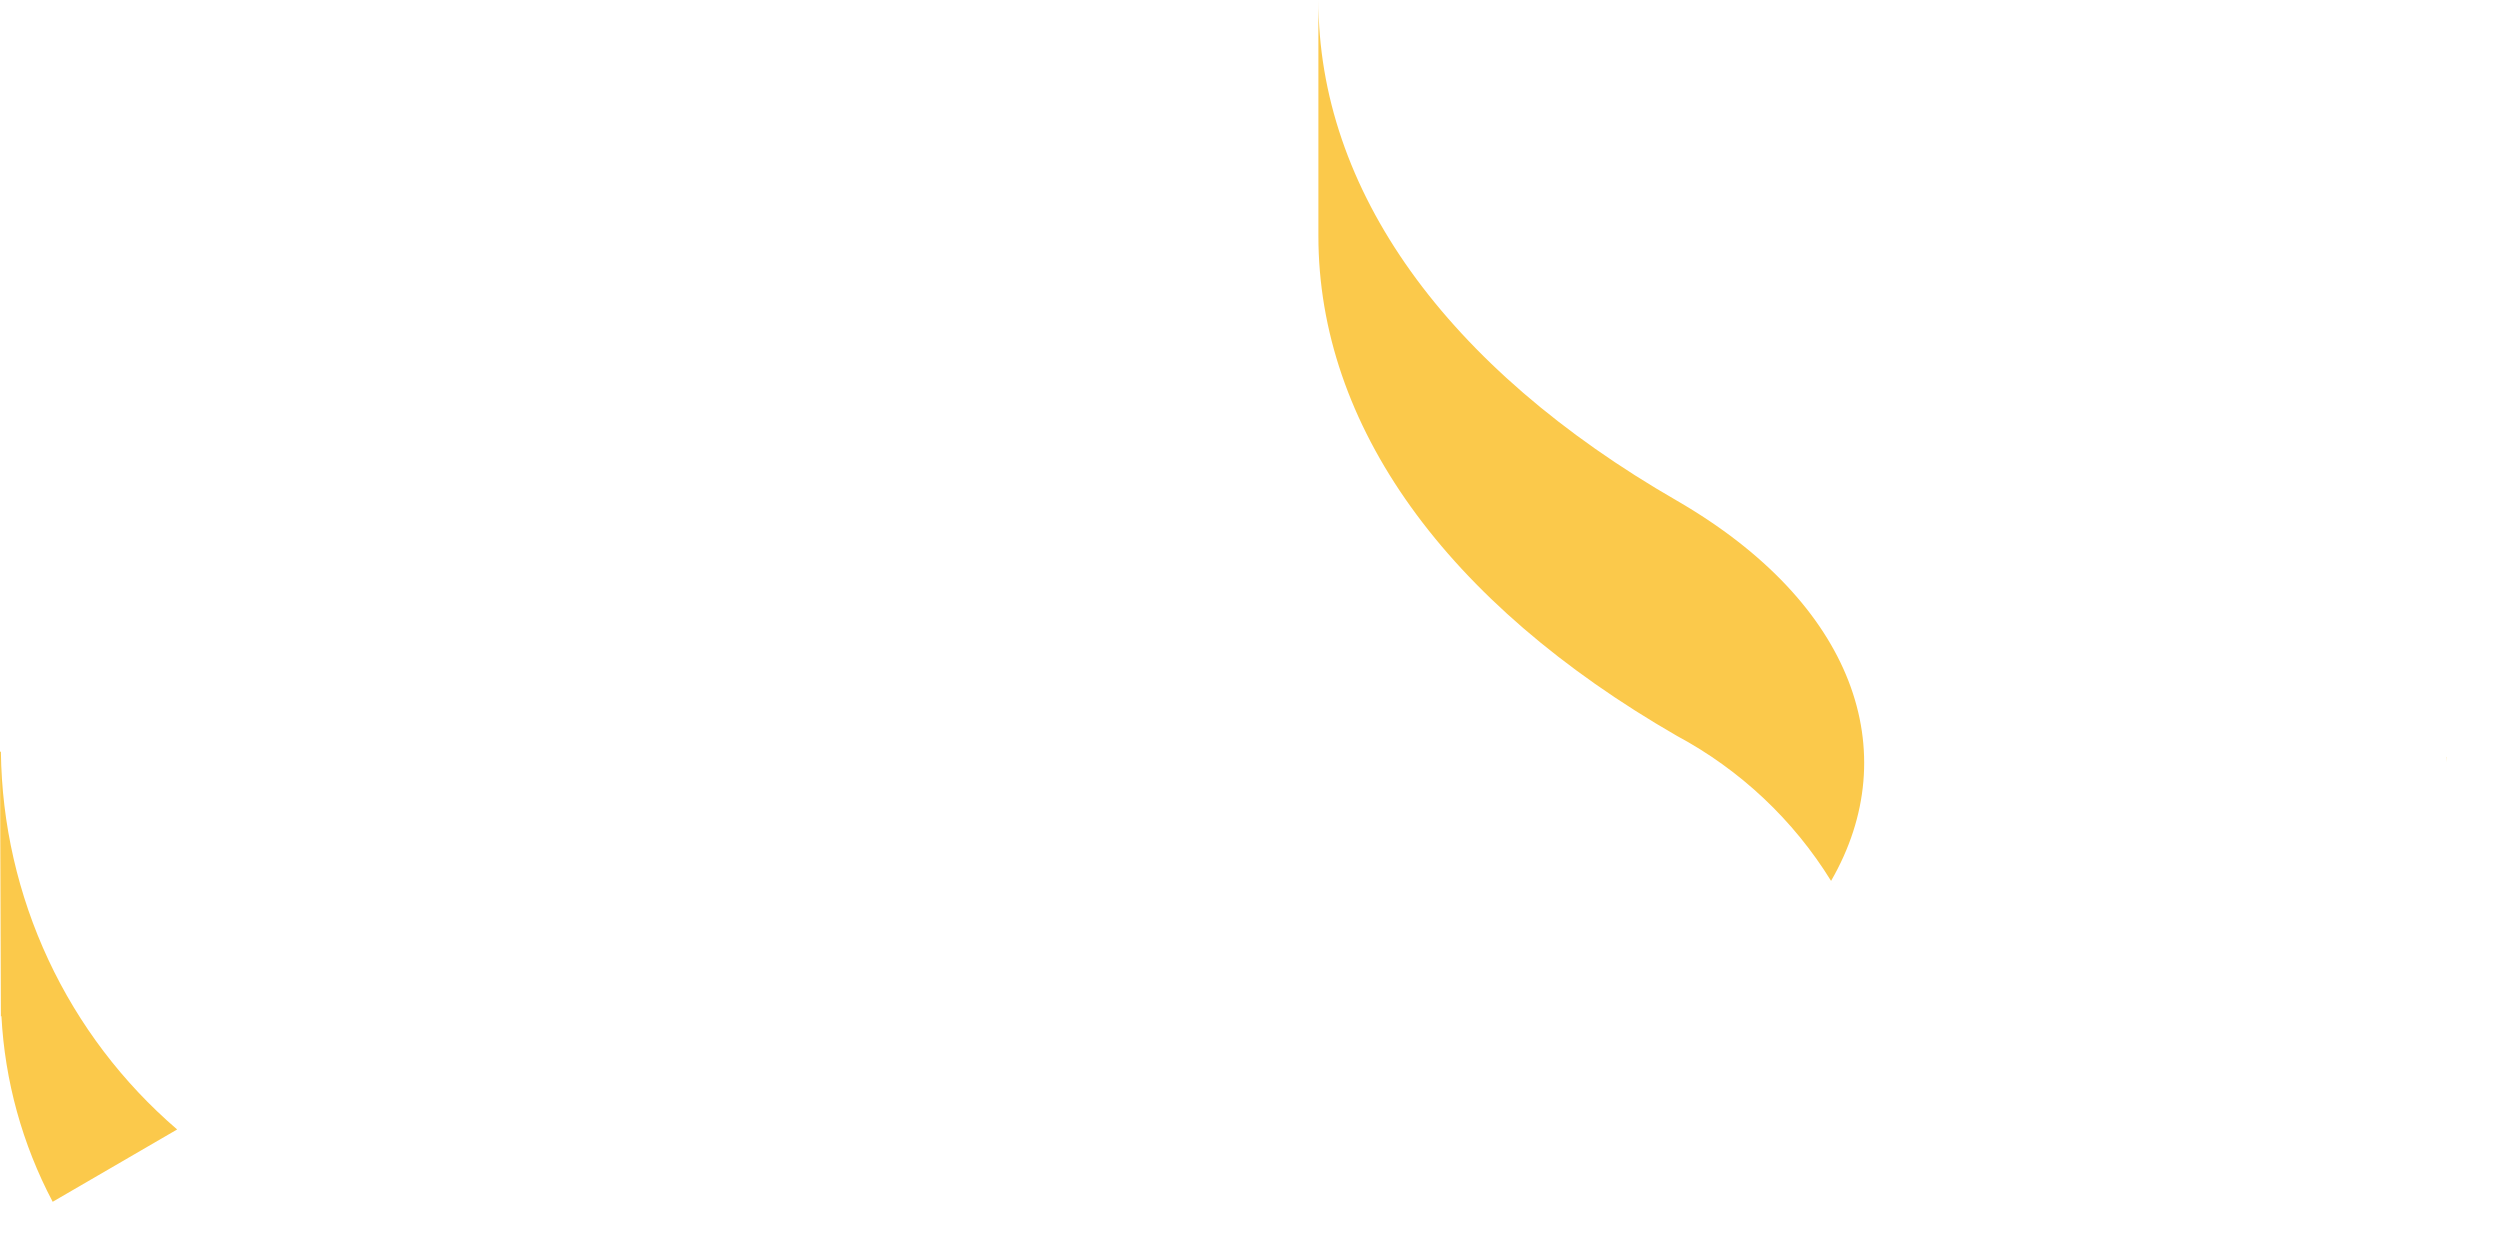 <?xml version="1.0" encoding="utf-8"?>
<svg xmlns="http://www.w3.org/2000/svg" fill="none" height="100%" overflow="visible" preserveAspectRatio="none" style="display: block;" viewBox="0 0 14 7" width="100%">
<path d="M0 4.207L0.005 5.692L0.008 5.69C0.027 6.053 0.125 6.408 0.295 6.73L0.992 6.325C0.687 6.063 0.441 5.739 0.271 5.375C0.101 5.011 0.01 4.614 0.005 4.212L0 4.207ZM9.391 4.121C9.745 4.311 10.043 4.591 10.254 4.933C10.671 4.211 10.385 3.38 9.391 2.804C8.094 2.057 7.383 1.061 7.383 0V1.321C7.383 2.38 8.094 3.374 9.391 4.121ZM13.702 4.27V4.239H13.701C13.701 4.25 13.702 4.258 13.702 4.269V4.27Z" fill="#FBC94B" id="Vector"/>
</svg>
